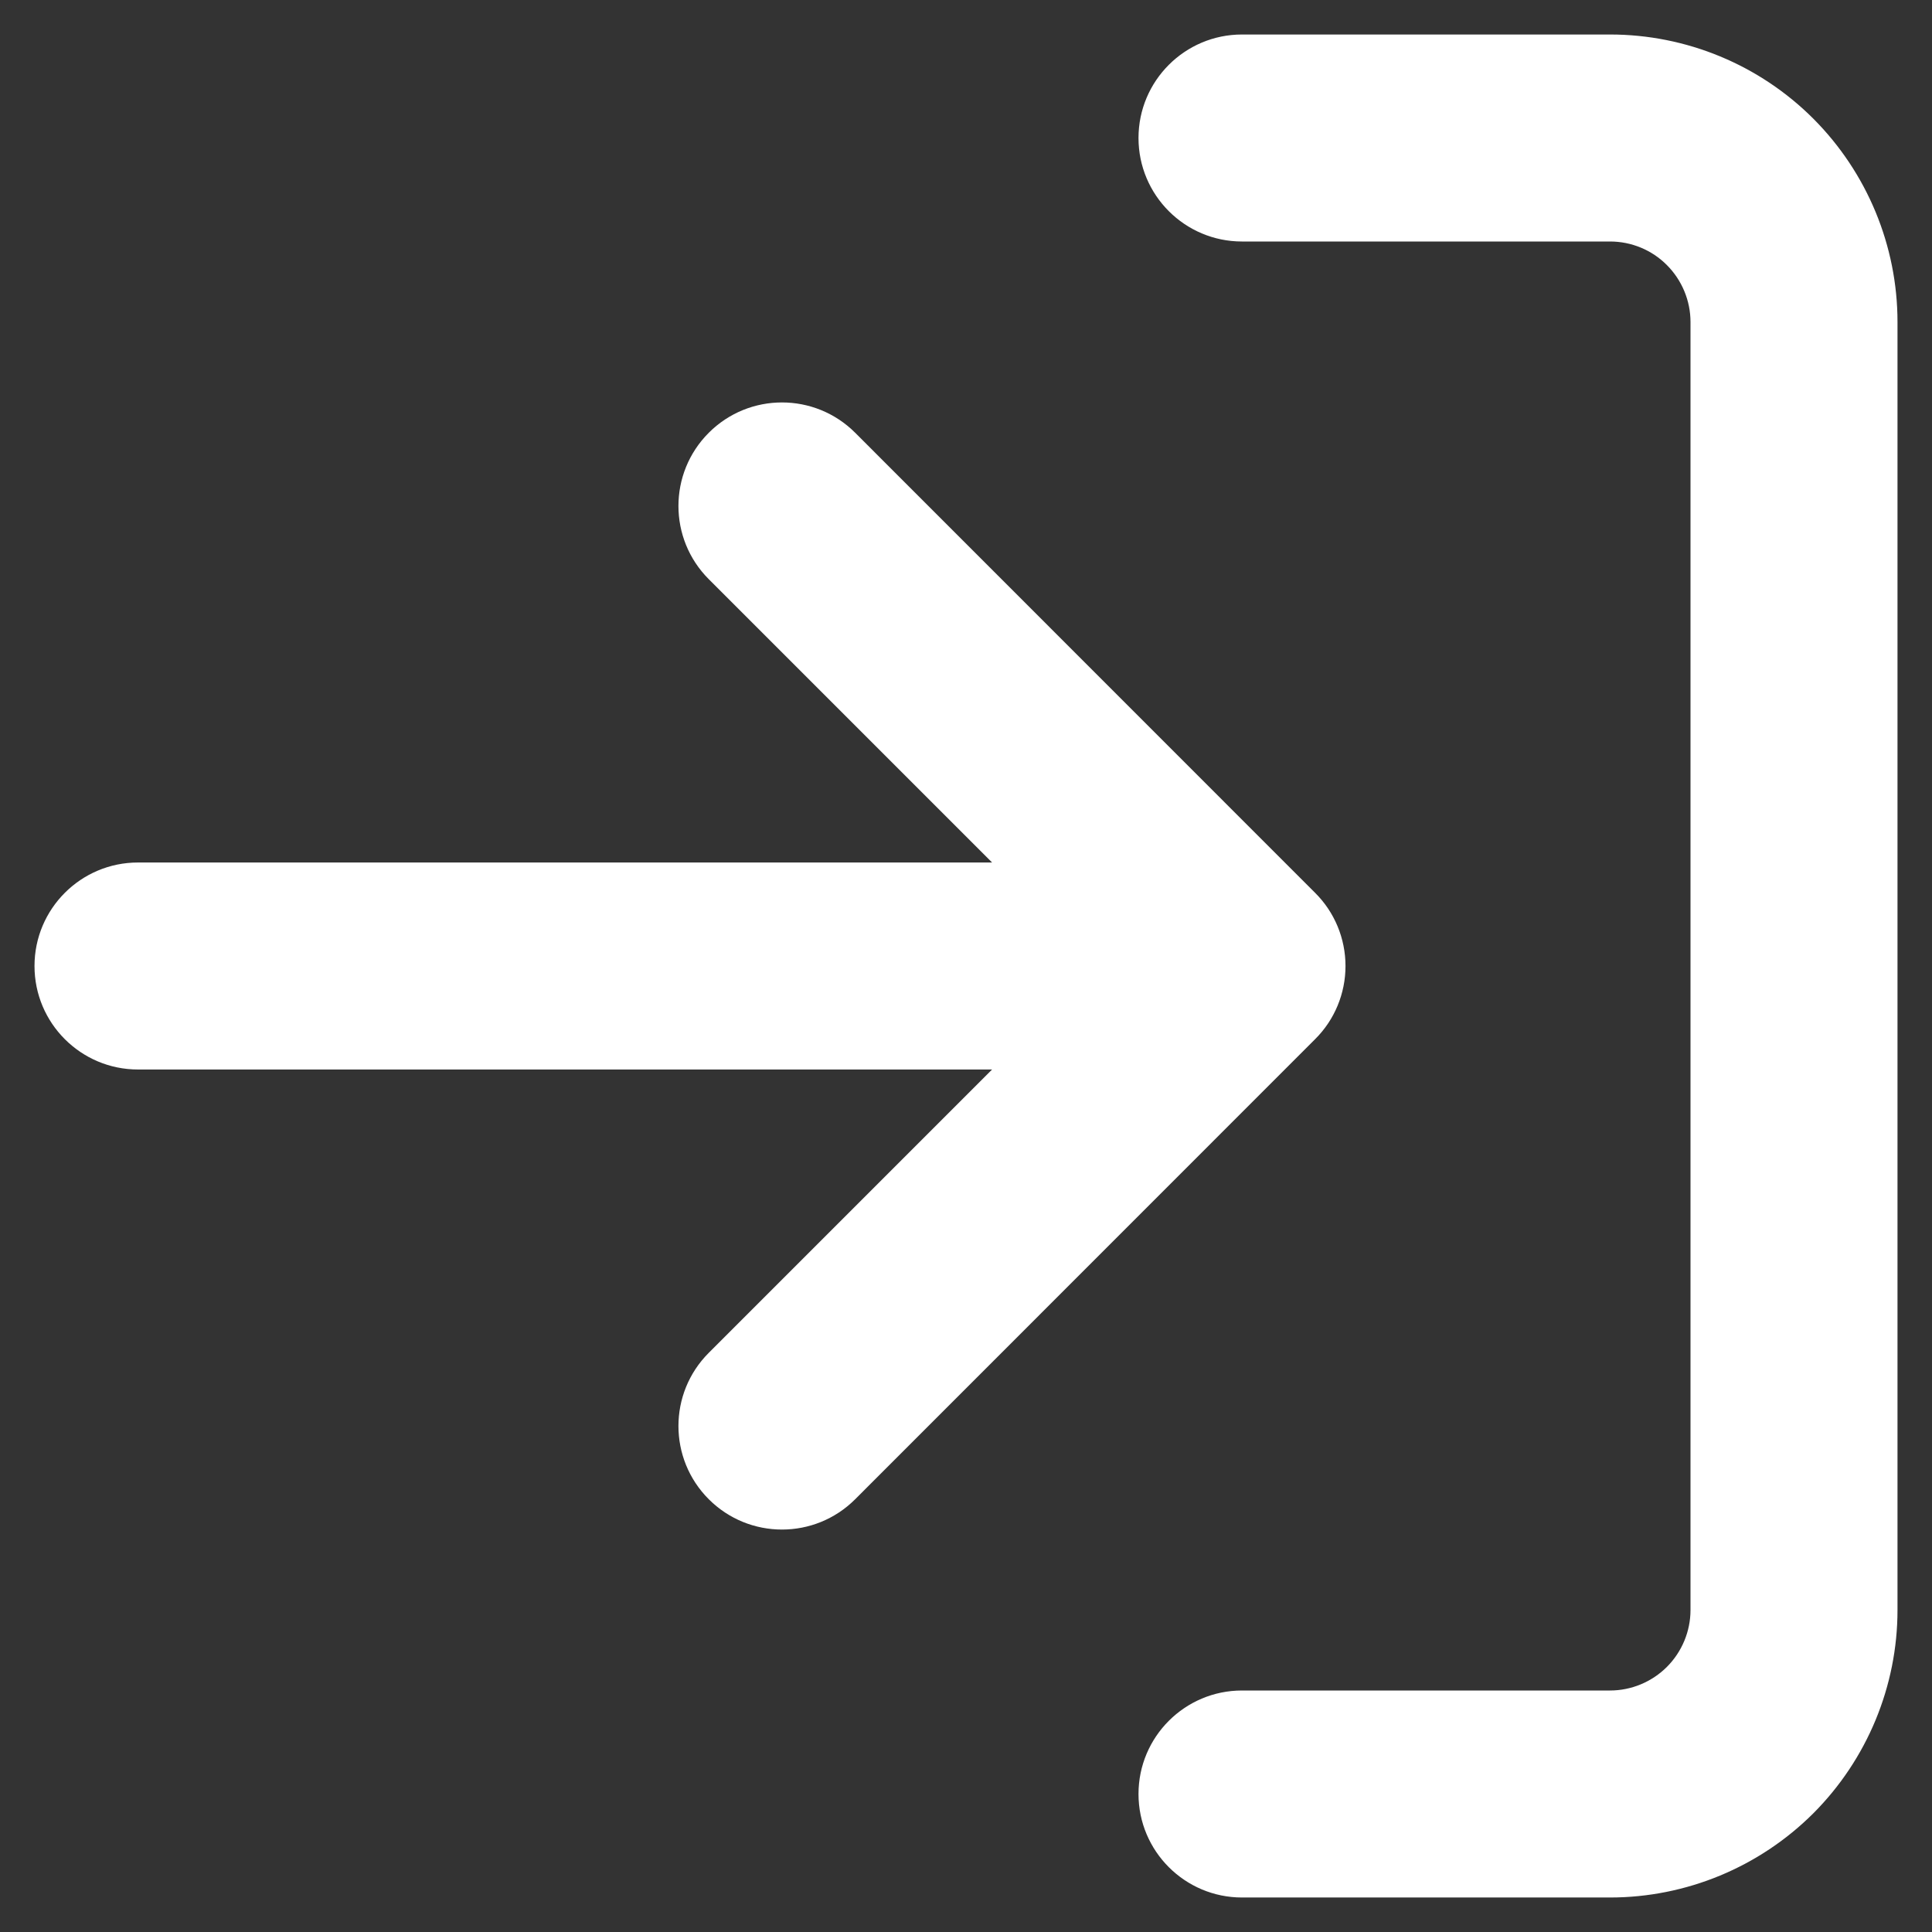 <svg width="14" height="14" viewBox="0 0 14 14" fill="none" xmlns="http://www.w3.org/2000/svg">
<rect x="0" y="0" width="14" height="14" fill="#333333" stroke="none"/>
<path fill-rule="evenodd" clip-rule="evenodd" d="M8.25 1C8.25 0.586 8.586 0.25 9 0.25H11.667C12.219 0.25 12.749 0.469 13.14 0.86C13.53 1.251 13.75 1.781 13.75 2.333V11.667C13.75 12.219 13.53 12.749 13.14 13.14C12.749 13.53 12.219 13.75 11.667 13.75H9C8.586 13.75 8.25 13.414 8.25 13C8.25 12.586 8.586 12.25 9 12.25H11.667C11.821 12.25 11.97 12.188 12.079 12.079C12.188 11.97 12.25 11.821 12.25 11.667V2.333C12.25 2.179 12.188 2.03 12.079 1.921C11.97 1.811 11.821 1.75 11.667 1.75H9C8.586 1.75 8.25 1.414 8.25 1ZM5.136 3.136C5.429 2.843 5.904 2.843 6.197 3.136L9.53 6.47C9.671 6.61 9.75 6.801 9.75 7C9.75 7.199 9.671 7.39 9.53 7.53L6.197 10.864C5.904 11.157 5.429 11.157 5.136 10.864C4.843 10.571 4.843 10.096 5.136 9.803L7.189 7.75L1 7.75C0.586 7.75 0.25 7.414 0.25 7C0.25 6.586 0.586 6.25 1 6.25L7.189 6.25L5.136 4.197C4.843 3.904 4.843 3.429 5.136 3.136Z" fill="white"/>
</svg>
